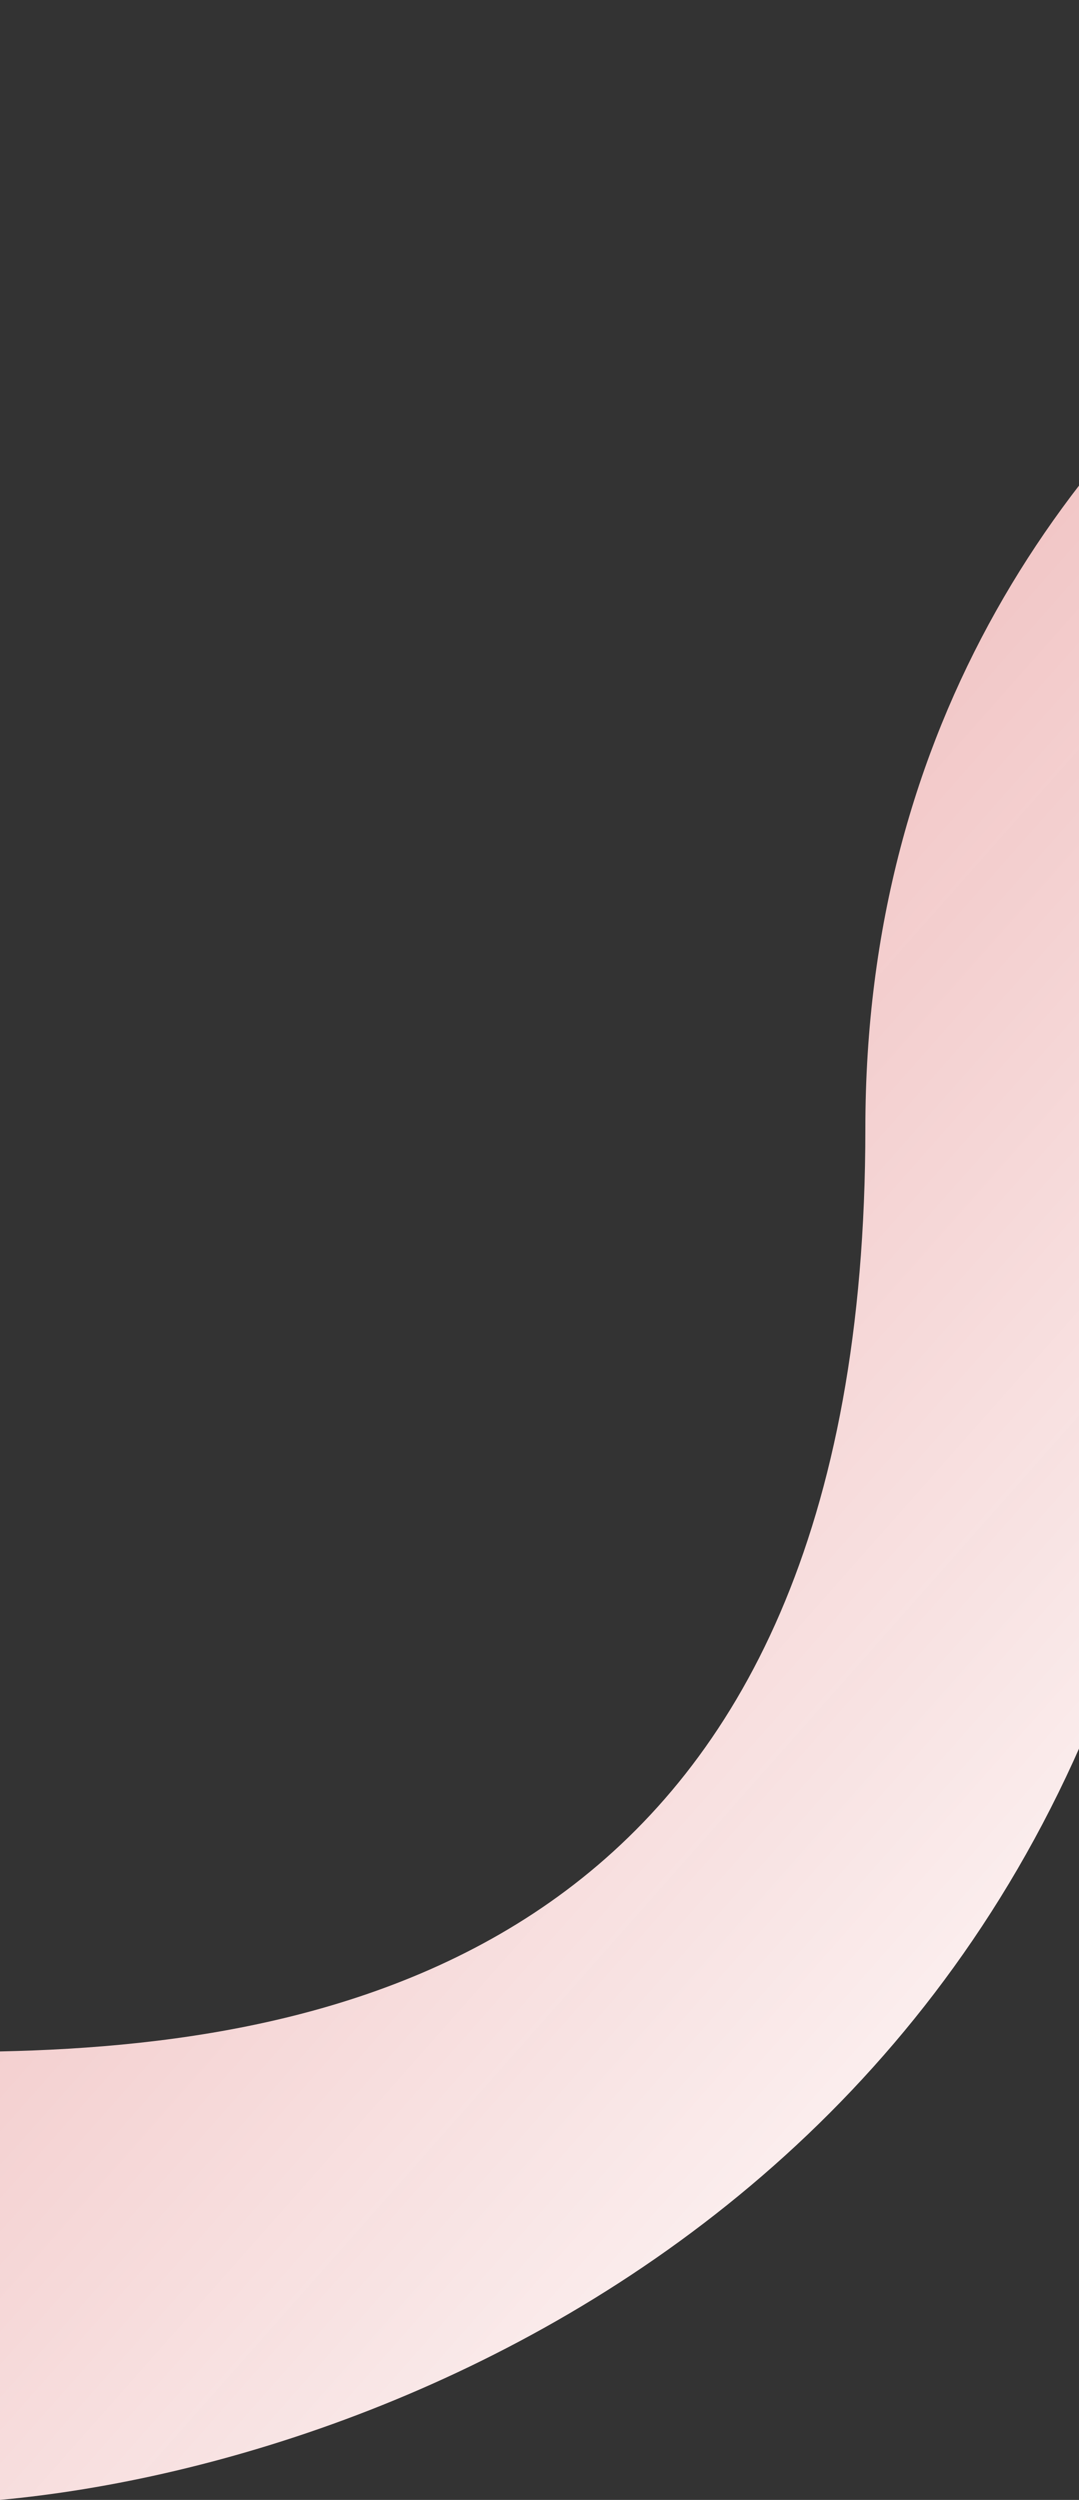 <svg
    width="393"
    height="910"
    viewBox="0 0 393 910"
    fill="none"
    preserveAspectRatio="none"
    xmlns="http://www.w3.org/2000/svg">
    <rect x="0" y="0" width="393" height="910" fill="#333333" stroke="none"/>
    <path
        d="M315.186 410.764C315.186 116.343 607.057 -0.091 736 5.33024e-05V134.348C634.657 126.977 437.194 187.983 437.194 410.764C437.194 776.387 157.272 895.53 0 910V746.748C129.673 744.017 315.186 705.185 315.186 410.764Z"
        fill="url(#paint0_linear_377_222)"/>
    <defs>
        <linearGradient
            id="paint0_linear_377_222"
            x1="225.308"
            y1="103.636"
            x2="704.172"
            y2="527.577"
            gradientUnits="userSpaceOnUse">
            <stop stop-color="#FCBEBE" stop-opacity="0.922"/>
            <stop offset="1" stop-color="white"/>
        </linearGradient>
    </defs>
</svg>